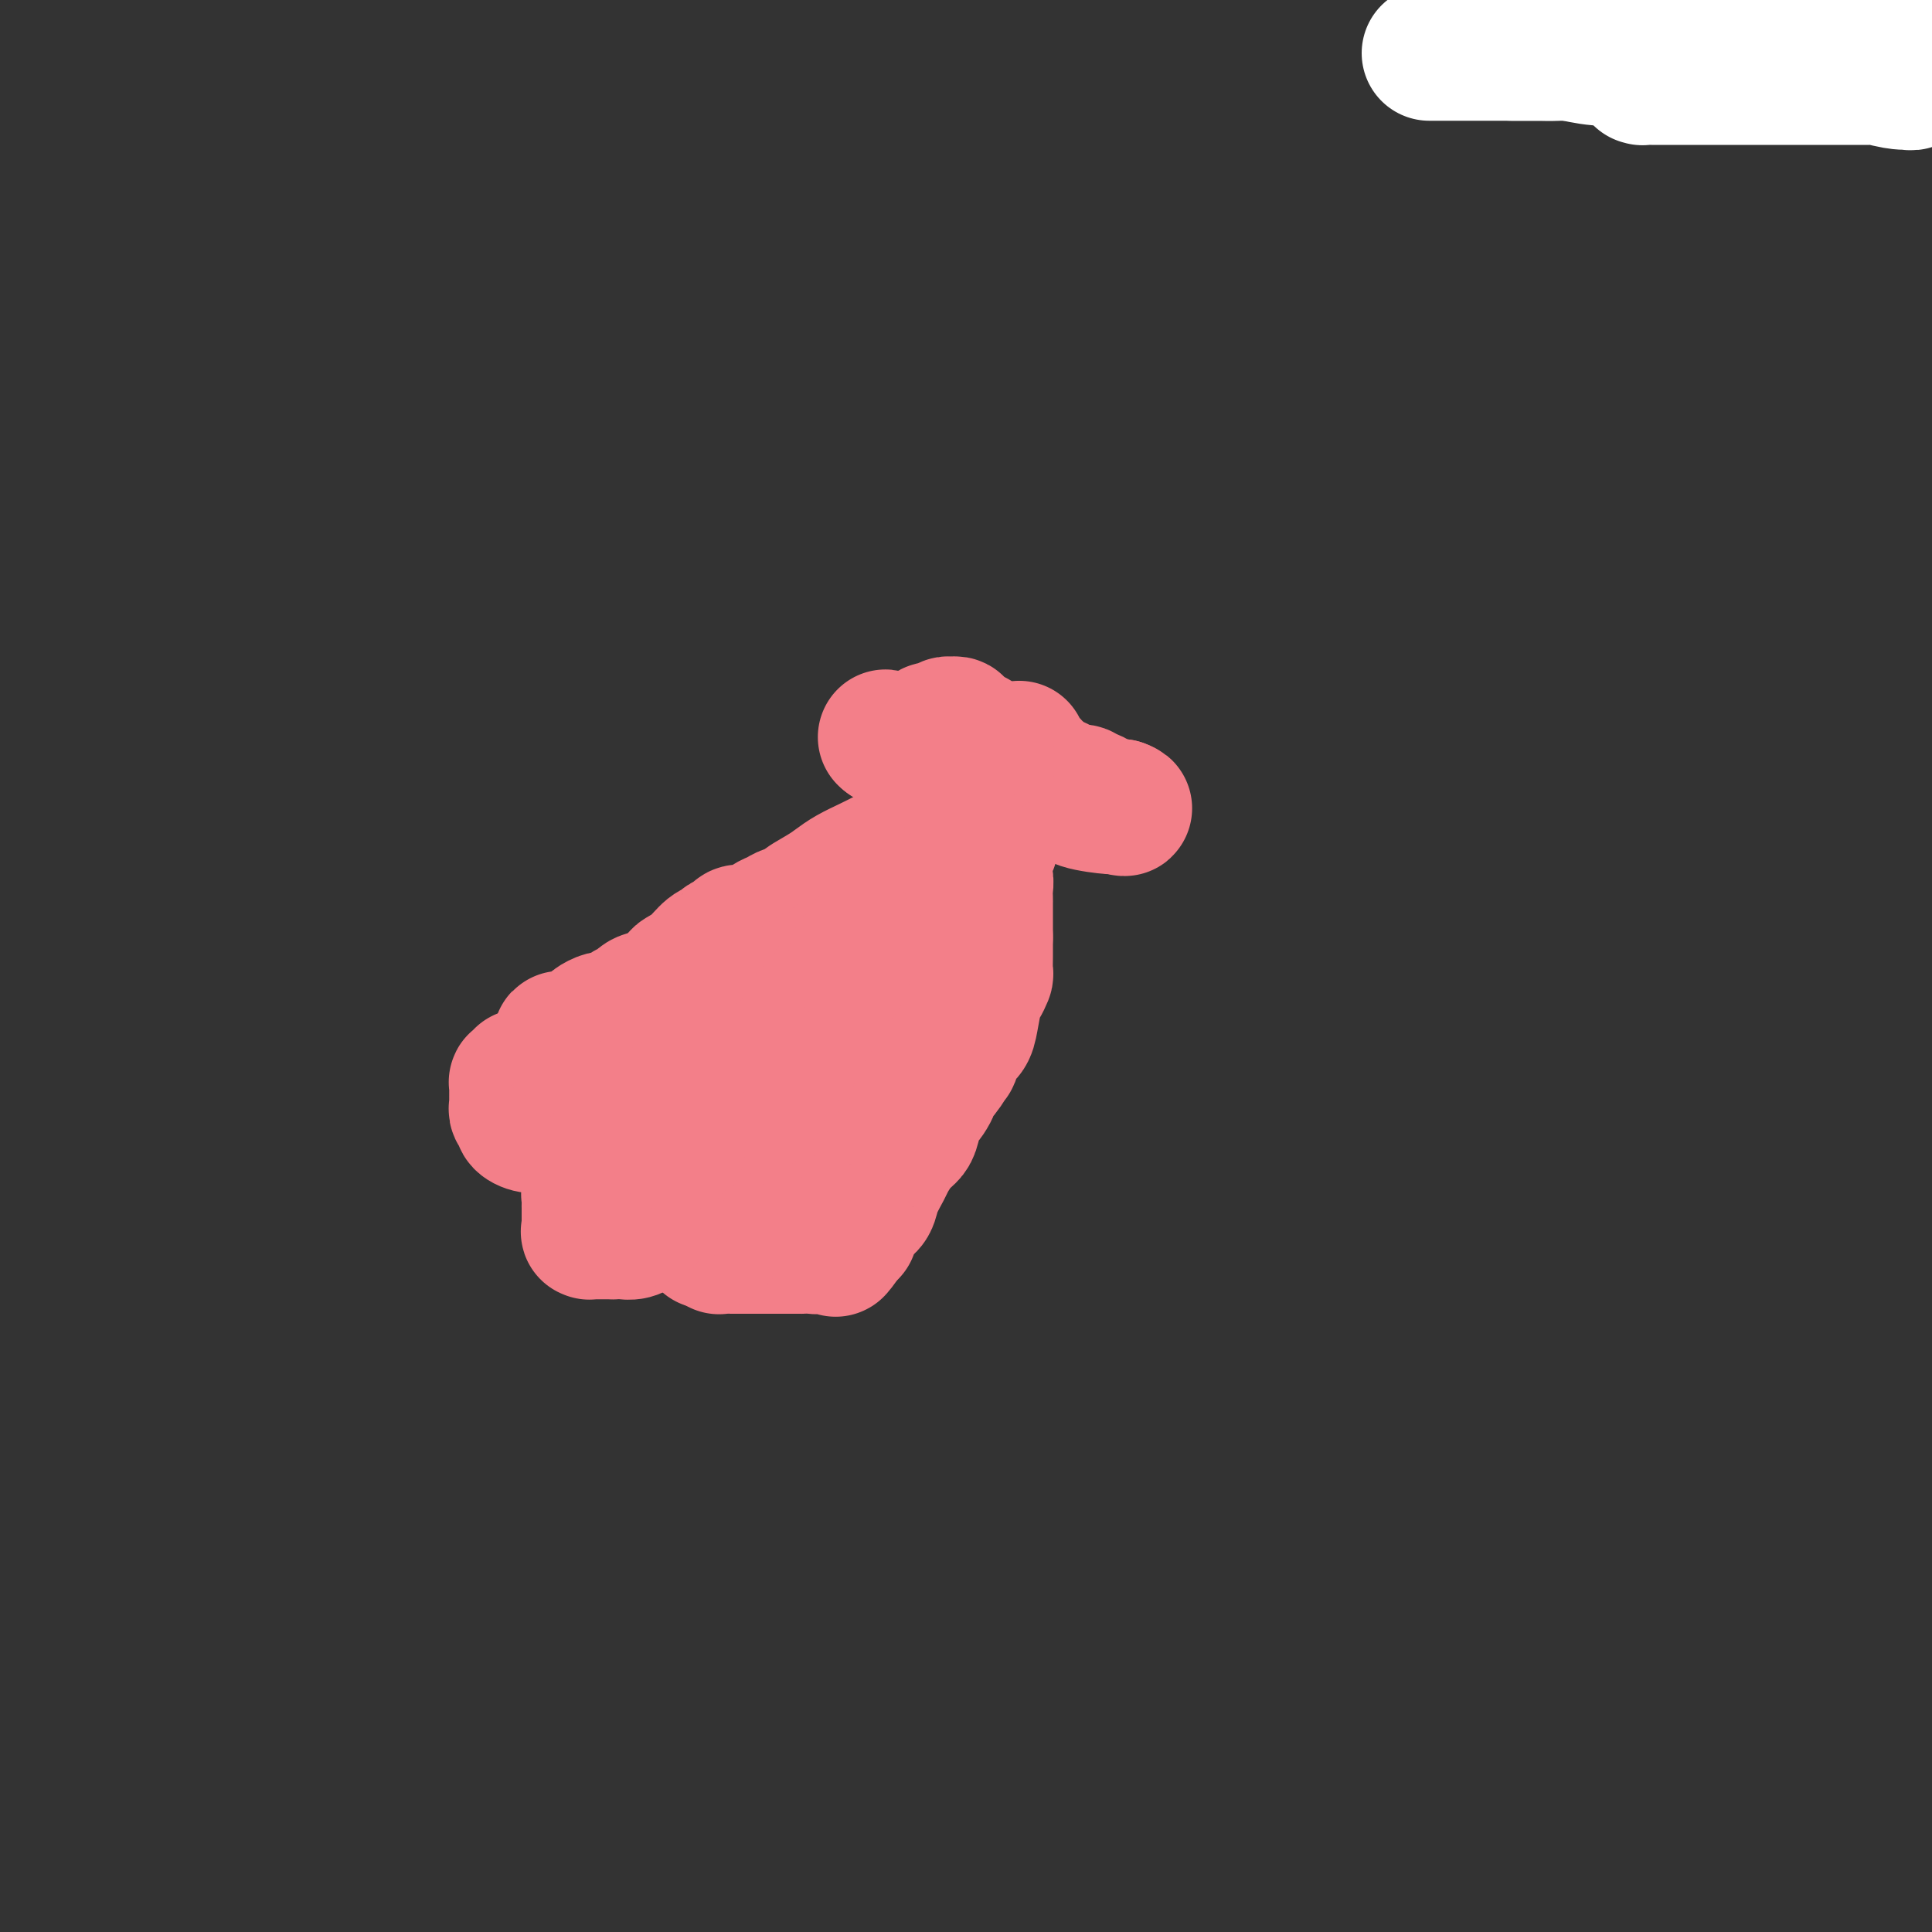 <svg viewBox='0 0 400 400' version='1.1' xmlns='http://www.w3.org/2000/svg' xmlns:xlink='http://www.w3.org/1999/xlink'><rect x="0" y="0" width="400" height="400" fill="#333333" stroke="none"/><g fill='none' stroke='#F37F89' stroke-width='28' stroke-linecap='round' stroke-linejoin='round'><path d='M108,223c0.113,-0.120 0.226,-0.240 0,0c-0.226,0.240 -0.793,0.839 -1,1c-0.207,0.161 -0.056,-0.115 0,0c0.056,0.115 0.015,0.623 0,1c-0.015,0.377 -0.004,0.623 0,1c0.004,0.377 0.001,0.885 0,1c-0.001,0.115 0.000,-0.162 0,0c-0.000,0.162 -0.001,0.764 0,1c0.001,0.236 0.004,0.105 0,0c-0.004,-0.105 -0.017,-0.183 0,0c0.017,0.183 0.062,0.627 0,1c-0.062,0.373 -0.231,0.674 0,1c0.231,0.326 0.862,0.676 1,1c0.138,0.324 -0.217,0.623 0,1c0.217,0.377 1.006,0.833 2,1c0.994,0.167 2.191,0.045 3,0c0.809,-0.045 1.228,-0.012 2,0c0.772,0.012 1.896,0.003 3,0c1.104,-0.003 2.186,0.000 3,0c0.814,-0.000 1.358,-0.004 2,0c0.642,0.004 1.381,0.017 2,0c0.619,-0.017 1.118,-0.063 2,0c0.882,0.063 2.147,0.234 3,0c0.853,-0.234 1.293,-0.872 2,-1c0.707,-0.128 1.681,0.254 3,0c1.319,-0.254 2.983,-1.144 4,-2c1.017,-0.856 1.386,-1.680 2,-2c0.614,-0.320 1.474,-0.137 2,0c0.526,0.137 0.719,0.229 1,0c0.281,-0.229 0.652,-0.780 1,-1c0.348,-0.220 0.674,-0.110 1,0'/><path d='M146,227c2.410,-1.167 0.436,-1.083 0,-1c-0.436,0.083 0.668,0.166 1,0c0.332,-0.166 -0.107,-0.579 0,-1c0.107,-0.421 0.760,-0.848 1,-1c0.240,-0.152 0.068,-0.030 0,0c-0.068,0.030 -0.032,-0.034 0,0c0.032,0.034 0.061,0.164 0,0c-0.061,-0.164 -0.213,-0.622 0,-1c0.213,-0.378 0.790,-0.674 1,-1c0.210,-0.326 0.052,-0.680 0,-1c-0.052,-0.320 0.002,-0.606 0,-1c-0.002,-0.394 -0.059,-0.897 0,-1c0.059,-0.103 0.234,0.193 0,0c-0.234,-0.193 -0.879,-0.875 -1,-1c-0.121,-0.125 0.280,0.306 0,0c-0.280,-0.306 -1.241,-1.350 -2,-2c-0.759,-0.650 -1.317,-0.906 -2,-1c-0.683,-0.094 -1.491,-0.025 -2,0c-0.509,0.025 -0.717,0.007 -1,0c-0.283,-0.007 -0.640,-0.002 -1,0c-0.360,0.002 -0.722,0.000 -1,0c-0.278,-0.000 -0.470,-0.000 -1,0c-0.530,0.000 -1.397,0.000 -2,0c-0.603,-0.000 -0.940,-0.000 -1,0c-0.060,0.000 0.158,0.000 0,0c-0.158,-0.000 -0.691,-0.000 -1,0c-0.309,0.000 -0.395,0.000 -1,0c-0.605,-0.000 -1.729,-0.000 -2,0c-0.271,0.000 0.312,0.000 0,0c-0.312,-0.000 -1.518,-0.000 -2,0c-0.482,0.000 -0.241,0.000 0,0'/><path d='M129,215c-2.852,-0.155 -1.481,-0.041 -1,0c0.481,0.041 0.073,0.011 0,0c-0.073,-0.011 0.188,-0.003 0,0c-0.188,0.003 -0.824,0.001 -1,0c-0.176,-0.001 0.108,-0.000 0,0c-0.108,0.000 -0.606,0.000 -1,0c-0.394,-0.000 -0.682,-0.000 -1,0c-0.318,0.000 -0.665,0.000 -1,0c-0.335,-0.000 -0.658,-0.000 -1,0c-0.342,0.000 -0.705,0.000 -1,0c-0.295,-0.000 -0.524,-0.000 -1,0c-0.476,0.000 -1.200,0.000 -2,0c-0.800,-0.000 -1.677,-0.000 -2,0c-0.323,0.000 -0.092,0.000 0,0c0.092,-0.000 0.046,-0.000 0,0'/><path d='M117,215c-1.847,0.003 -0.463,0.012 0,0c0.463,-0.012 0.007,-0.044 0,0c-0.007,0.044 0.435,0.166 1,0c0.565,-0.166 1.252,-0.619 2,-1c0.748,-0.381 1.558,-0.691 2,-1c0.442,-0.309 0.517,-0.618 1,-1c0.483,-0.382 1.373,-0.839 2,-1c0.627,-0.161 0.990,-0.028 1,0c0.010,0.028 -0.334,-0.049 0,0c0.334,0.049 1.346,0.225 2,0c0.654,-0.225 0.951,-0.852 1,-1c0.049,-0.148 -0.151,0.184 0,0c0.151,-0.184 0.654,-0.883 1,-1c0.346,-0.117 0.535,0.348 1,0c0.465,-0.348 1.205,-1.510 2,-2c0.795,-0.490 1.644,-0.310 3,-1c1.356,-0.690 3.218,-2.251 4,-3c0.782,-0.749 0.485,-0.687 1,-1c0.515,-0.313 1.844,-1.001 3,-2c1.156,-0.999 2.140,-2.310 3,-3c0.860,-0.690 1.595,-0.758 2,-1c0.405,-0.242 0.479,-0.657 1,-1c0.521,-0.343 1.488,-0.613 2,-1c0.512,-0.387 0.570,-0.891 1,-1c0.430,-0.109 1.231,0.178 2,0c0.769,-0.178 1.504,-0.822 2,-1c0.496,-0.178 0.752,0.110 1,0c0.248,-0.110 0.489,-0.617 1,-1c0.511,-0.383 1.291,-0.642 2,-1c0.709,-0.358 1.345,-0.817 2,-1c0.655,-0.183 1.327,-0.092 2,0'/><path d='M165,189c7.736,-4.380 3.076,-2.328 2,-2c-1.076,0.328 1.432,-1.066 3,-2c1.568,-0.934 2.197,-1.407 3,-2c0.803,-0.593 1.780,-1.307 3,-2c1.220,-0.693 2.685,-1.366 4,-2c1.315,-0.634 2.481,-1.228 4,-2c1.519,-0.772 3.390,-1.722 4,-2c0.610,-0.278 -0.040,0.117 0,0c0.040,-0.117 0.769,-0.747 1,-1c0.231,-0.253 -0.038,-0.128 0,0c0.038,0.128 0.381,0.259 1,0c0.619,-0.259 1.514,-0.908 2,-1c0.486,-0.092 0.564,0.374 1,0c0.436,-0.374 1.231,-1.588 2,-2c0.769,-0.412 1.513,-0.023 2,0c0.487,0.023 0.719,-0.320 1,-1c0.281,-0.680 0.611,-1.698 1,-2c0.389,-0.302 0.835,0.111 1,0c0.165,-0.111 0.047,-0.746 0,-1c-0.047,-0.254 -0.024,-0.127 0,0'/><path d='M200,167c5.450,-3.216 1.573,-0.255 0,1c-1.573,1.255 -0.844,0.804 -1,1c-0.156,0.196 -1.196,1.038 -2,2c-0.804,0.962 -1.370,2.044 -2,3c-0.630,0.956 -1.322,1.787 -2,3c-0.678,1.213 -1.341,2.808 -2,4c-0.659,1.192 -1.316,1.982 -2,3c-0.684,1.018 -1.397,2.265 -2,3c-0.603,0.735 -1.096,0.959 -2,2c-0.904,1.041 -2.219,2.899 -3,4c-0.781,1.101 -1.028,1.447 -2,2c-0.972,0.553 -2.670,1.314 -4,2c-1.330,0.686 -2.291,1.296 -3,2c-0.709,0.704 -1.166,1.502 -2,2c-0.834,0.498 -2.044,0.697 -3,1c-0.956,0.303 -1.656,0.710 -2,1c-0.344,0.290 -0.331,0.463 -1,1c-0.669,0.537 -2.021,1.439 -3,2c-0.979,0.561 -1.587,0.780 -2,1c-0.413,0.220 -0.632,0.440 -1,1c-0.368,0.560 -0.886,1.459 -1,2c-0.114,0.541 0.177,0.723 0,1c-0.177,0.277 -0.821,0.648 -1,1c-0.179,0.352 0.106,0.686 0,1c-0.106,0.314 -0.602,0.609 -1,1c-0.398,0.391 -0.698,0.878 -1,1c-0.302,0.122 -0.607,-0.122 -1,0c-0.393,0.122 -0.875,0.610 -1,1c-0.125,0.390 0.107,0.683 0,1c-0.107,0.317 -0.554,0.659 -1,1'/><path d='M152,218c-1.279,1.791 -0.976,1.267 -1,1c-0.024,-0.267 -0.375,-0.278 -1,0c-0.625,0.278 -1.525,0.844 -2,1c-0.475,0.156 -0.525,-0.098 -1,0c-0.475,0.098 -1.375,0.547 -2,1c-0.625,0.453 -0.975,0.910 -1,1c-0.025,0.090 0.273,-0.186 0,0c-0.273,0.186 -1.119,0.834 -2,1c-0.881,0.166 -1.799,-0.149 -2,0c-0.201,0.149 0.314,0.761 0,1c-0.314,0.239 -1.456,0.106 -2,0c-0.544,-0.106 -0.488,-0.183 -1,0c-0.512,0.183 -1.591,0.626 -2,1c-0.409,0.374 -0.147,0.677 0,1c0.147,0.323 0.179,0.665 0,1c-0.179,0.335 -0.570,0.663 -1,1c-0.430,0.337 -0.900,0.683 -1,1c-0.100,0.317 0.169,0.606 0,1c-0.169,0.394 -0.778,0.894 -1,1c-0.222,0.106 -0.059,-0.183 0,0c0.059,0.183 0.012,0.838 0,1c-0.012,0.162 0.011,-0.169 0,0c-0.011,0.169 -0.055,0.838 0,1c0.055,0.162 0.211,-0.182 0,0c-0.211,0.182 -0.789,0.890 -1,1c-0.211,0.110 -0.057,-0.378 0,0c0.057,0.378 0.015,1.621 0,2c-0.015,0.379 -0.004,-0.104 0,0c0.004,0.104 0.001,0.797 0,1c-0.001,0.203 -0.000,-0.085 0,0c0.000,0.085 0.000,0.542 0,1'/><path d='M131,238c-0.603,1.946 -0.111,0.311 0,0c0.111,-0.311 -0.159,0.701 0,1c0.159,0.299 0.749,-0.116 1,0c0.251,0.116 0.165,0.763 0,1c-0.165,0.237 -0.410,0.064 0,0c0.410,-0.064 1.474,-0.018 2,0c0.526,0.018 0.513,0.007 1,0c0.487,-0.007 1.474,-0.009 2,0c0.526,0.009 0.591,0.031 1,0c0.409,-0.031 1.162,-0.115 2,0c0.838,0.115 1.759,0.428 3,0c1.241,-0.428 2.800,-1.598 4,-2c1.200,-0.402 2.040,-0.036 4,-1c1.960,-0.964 5.041,-3.259 6,-4c0.959,-0.741 -0.206,0.072 0,0c0.206,-0.072 1.781,-1.031 3,-2c1.219,-0.969 2.083,-1.950 3,-3c0.917,-1.050 1.887,-2.170 3,-3c1.113,-0.830 2.370,-1.370 4,-3c1.630,-1.630 3.634,-4.351 5,-6c1.366,-1.649 2.094,-2.226 3,-3c0.906,-0.774 1.990,-1.744 3,-3c1.010,-1.256 1.944,-2.797 3,-4c1.056,-1.203 2.232,-2.067 3,-3c0.768,-0.933 1.127,-1.936 2,-3c0.873,-1.064 2.262,-2.188 3,-3c0.738,-0.812 0.827,-1.310 1,-2c0.173,-0.690 0.431,-1.570 1,-2c0.569,-0.430 1.448,-0.408 2,-1c0.552,-0.592 0.776,-1.796 1,-3'/><path d='M197,189c5.719,-6.449 1.517,-1.573 0,0c-1.517,1.573 -0.350,-0.157 0,-1c0.350,-0.843 -0.116,-0.801 0,-1c0.116,-0.199 0.815,-0.641 1,-1c0.185,-0.359 -0.144,-0.635 0,-1c0.144,-0.365 0.759,-0.817 1,-1c0.241,-0.183 0.107,-0.095 0,0c-0.107,0.095 -0.186,0.197 0,0c0.186,-0.197 0.639,-0.693 1,-1c0.361,-0.307 0.632,-0.425 1,-1c0.368,-0.575 0.835,-1.608 1,-2c0.165,-0.392 0.030,-0.144 0,0c-0.030,0.144 0.044,0.183 0,0c-0.044,-0.183 -0.208,-0.589 0,-1c0.208,-0.411 0.788,-0.828 1,-1c0.212,-0.172 0.056,-0.098 0,0c-0.056,0.098 -0.011,0.219 0,0c0.011,-0.219 -0.011,-0.777 0,-1c0.011,-0.223 0.055,-0.111 0,0c-0.055,0.111 -0.211,0.222 0,0c0.211,-0.222 0.788,-0.778 1,-1c0.212,-0.222 0.061,-0.111 0,0c-0.061,0.111 -0.030,0.222 0,0c0.030,-0.222 0.061,-0.778 0,-1c-0.061,-0.222 -0.212,-0.111 0,0c0.212,0.111 0.788,0.222 1,0c0.212,-0.222 0.061,-0.778 0,-1c-0.061,-0.222 -0.030,-0.111 0,0'/><path d='M142,217c0.088,-0.085 0.176,-0.170 0,0c-0.176,0.170 -0.614,0.597 -1,1c-0.386,0.403 -0.718,0.784 -1,1c-0.282,0.216 -0.513,0.266 -1,1c-0.487,0.734 -1.230,2.150 -2,3c-0.770,0.850 -1.567,1.134 -2,2c-0.433,0.866 -0.501,2.315 -1,3c-0.499,0.685 -1.429,0.606 -2,1c-0.571,0.394 -0.783,1.262 -1,2c-0.217,0.738 -0.438,1.348 -1,2c-0.562,0.652 -1.465,1.346 -2,2c-0.535,0.654 -0.703,1.268 -1,2c-0.297,0.732 -0.724,1.583 -1,2c-0.276,0.417 -0.399,0.402 -1,1c-0.601,0.598 -1.678,1.809 -2,3c-0.322,1.191 0.110,2.361 0,3c-0.110,0.639 -0.761,0.746 -1,1c-0.239,0.254 -0.064,0.655 0,1c0.064,0.345 0.017,0.635 0,1c-0.017,0.365 -0.005,0.805 0,1c0.005,0.195 0.001,0.146 0,0c-0.001,-0.146 -0.000,-0.389 0,0c0.000,0.389 0.001,1.411 0,2c-0.001,0.589 -0.002,0.746 0,1c0.002,0.254 0.007,0.604 0,1c-0.007,0.396 -0.027,0.838 0,1c0.027,0.162 0.101,0.043 0,0c-0.101,-0.043 -0.378,-0.012 0,0c0.378,0.012 1.411,0.003 2,0c0.589,-0.003 0.736,-0.001 1,0c0.264,0.001 0.647,0.000 1,0c0.353,-0.000 0.677,-0.000 1,0'/><path d='M127,255c1.131,-0.014 1.458,-0.049 2,0c0.542,0.049 1.301,0.181 2,0c0.699,-0.181 1.340,-0.675 2,-1c0.660,-0.325 1.338,-0.482 2,-1c0.662,-0.518 1.309,-1.396 2,-2c0.691,-0.604 1.428,-0.935 2,-1c0.572,-0.065 0.980,0.136 1,0c0.020,-0.136 -0.349,-0.610 0,-1c0.349,-0.390 1.417,-0.697 2,-1c0.583,-0.303 0.682,-0.602 1,-1c0.318,-0.398 0.855,-0.894 1,-1c0.145,-0.106 -0.101,0.180 0,0c0.101,-0.180 0.548,-0.826 1,-1c0.452,-0.174 0.909,0.124 1,0c0.091,-0.124 -0.185,-0.669 0,-1c0.185,-0.331 0.832,-0.449 1,-1c0.168,-0.551 -0.141,-1.535 0,-2c0.141,-0.465 0.732,-0.409 1,-1c0.268,-0.591 0.213,-1.827 1,-3c0.787,-1.173 2.417,-2.282 3,-3c0.583,-0.718 0.118,-1.044 1,-2c0.882,-0.956 3.109,-2.541 4,-4c0.891,-1.459 0.446,-2.793 1,-4c0.554,-1.207 2.106,-2.285 3,-3c0.894,-0.715 1.129,-1.065 2,-2c0.871,-0.935 2.377,-2.456 3,-4c0.623,-1.544 0.363,-3.110 1,-4c0.637,-0.890 2.171,-1.105 3,-2c0.829,-0.895 0.954,-2.472 2,-4c1.046,-1.528 3.013,-3.008 4,-4c0.987,-0.992 0.993,-1.496 1,-2'/><path d='M177,199c5.185,-7.428 2.646,-3.497 2,-2c-0.646,1.497 0.600,0.560 1,0c0.400,-0.560 -0.047,-0.743 0,-1c0.047,-0.257 0.587,-0.590 1,-1c0.413,-0.410 0.699,-0.899 1,-1c0.301,-0.101 0.619,0.184 1,0c0.381,-0.184 0.827,-0.837 1,-1c0.173,-0.163 0.075,0.164 0,0c-0.075,-0.164 -0.127,-0.818 0,-1c0.127,-0.182 0.434,0.110 1,0c0.566,-0.110 1.391,-0.621 2,-1c0.609,-0.379 1.002,-0.626 1,-1c-0.002,-0.374 -0.399,-0.874 0,-1c0.399,-0.126 1.594,0.121 2,0c0.406,-0.121 0.024,-0.611 0,-1c-0.024,-0.389 0.309,-0.679 1,-1c0.691,-0.321 1.739,-0.674 2,-1c0.261,-0.326 -0.266,-0.626 0,-1c0.266,-0.374 1.324,-0.822 2,-1c0.676,-0.178 0.970,-0.085 1,0c0.030,0.085 -0.203,0.162 0,0c0.203,-0.162 0.843,-0.564 1,-1c0.157,-0.436 -0.169,-0.905 0,-1c0.169,-0.095 0.834,0.185 1,0c0.166,-0.185 -0.165,-0.834 0,-1c0.165,-0.166 0.828,0.152 1,0c0.172,-0.152 -0.147,-0.773 0,-1c0.147,-0.227 0.761,-0.061 1,0c0.239,0.061 0.103,0.016 0,0c-0.103,-0.016 -0.172,-0.005 0,0c0.172,0.005 0.586,0.002 1,0'/><path d='M201,180c3.729,-2.879 1.052,-0.575 0,0c-1.052,0.575 -0.478,-0.578 0,-1c0.478,-0.422 0.859,-0.114 1,0c0.141,0.114 0.042,0.033 0,0c-0.042,-0.033 -0.026,-0.020 0,0c0.026,0.020 0.063,0.046 0,0c-0.063,-0.046 -0.227,-0.164 0,0c0.227,0.164 0.845,0.611 1,1c0.155,0.389 -0.155,0.719 0,1c0.155,0.281 0.774,0.512 1,1c0.226,0.488 0.061,1.233 0,2c-0.061,0.767 -0.016,1.557 0,2c0.016,0.443 0.004,0.539 0,1c-0.004,0.461 -0.001,1.289 0,2c0.001,0.711 0.000,1.307 0,2c-0.000,0.693 -0.000,1.484 0,2c0.000,0.516 0.000,0.758 0,1'/><path d='M204,194c0.000,1.965 0.001,0.879 0,1c-0.001,0.121 -0.003,1.451 0,2c0.003,0.549 0.012,0.318 0,1c-0.012,0.682 -0.045,2.276 0,3c0.045,0.724 0.168,0.579 0,1c-0.168,0.421 -0.626,1.410 -1,2c-0.374,0.590 -0.665,0.783 -1,2c-0.335,1.217 -0.715,3.458 -1,5c-0.285,1.542 -0.474,2.384 -1,3c-0.526,0.616 -1.388,1.005 -2,2c-0.612,0.995 -0.972,2.594 -1,3c-0.028,0.406 0.277,-0.382 0,0c-0.277,0.382 -1.135,1.934 -2,3c-0.865,1.066 -1.737,1.645 -2,2c-0.263,0.355 0.084,0.487 0,1c-0.084,0.513 -0.599,1.408 -1,2c-0.401,0.592 -0.687,0.881 -1,1c-0.313,0.119 -0.651,0.066 -1,1c-0.349,0.934 -0.708,2.853 -1,4c-0.292,1.147 -0.516,1.521 -1,2c-0.484,0.479 -1.228,1.063 -2,2c-0.772,0.937 -1.571,2.228 -2,3c-0.429,0.772 -0.487,1.026 -1,2c-0.513,0.974 -1.481,2.667 -2,4c-0.519,1.333 -0.588,2.305 -1,3c-0.412,0.695 -1.169,1.115 -2,2c-0.831,0.885 -1.738,2.237 -2,3c-0.262,0.763 0.122,0.936 0,1c-0.122,0.064 -0.749,0.018 -1,0c-0.251,-0.018 -0.125,-0.009 0,0'/><path d='M175,255c-3.881,6.565 -1.082,2.477 0,1c1.082,-1.477 0.449,-0.343 0,0c-0.449,0.343 -0.713,-0.104 -1,0c-0.287,0.104 -0.598,0.759 -1,1c-0.402,0.241 -0.895,0.068 -1,0c-0.105,-0.068 0.177,-0.032 0,0c-0.177,0.032 -0.812,0.061 -1,0c-0.188,-0.061 0.070,-0.213 0,0c-0.070,0.213 -0.469,0.789 -1,1c-0.531,0.211 -1.196,0.057 -2,0c-0.804,-0.057 -1.748,-0.015 -2,0c-0.252,0.015 0.187,0.004 0,0c-0.187,-0.004 -1.000,-0.001 -2,0c-1.000,0.001 -2.188,0.000 -3,0c-0.812,-0.000 -1.249,-0.000 -2,0c-0.751,0.000 -1.815,0.000 -2,0c-0.185,-0.000 0.511,-0.000 0,0c-0.511,0.000 -2.227,0.000 -3,0c-0.773,-0.000 -0.603,-0.000 -1,0c-0.397,0.000 -1.360,0.001 -2,0c-0.640,-0.001 -0.955,-0.004 -1,0c-0.045,0.004 0.180,0.015 0,0c-0.180,-0.015 -0.766,-0.057 -1,0c-0.234,0.057 -0.115,0.211 0,0c0.115,-0.211 0.227,-0.789 0,-1c-0.227,-0.211 -0.792,-0.057 -1,0c-0.208,0.057 -0.059,0.016 0,0c0.059,-0.016 0.030,-0.008 0,0'/><path d='M148,257c-3.343,-0.095 -0.700,0.167 0,0c0.700,-0.167 -0.545,-0.763 -1,-1c-0.455,-0.237 -0.122,-0.116 0,0c0.122,0.116 0.032,0.228 0,0c-0.032,-0.228 -0.008,-0.797 0,-1c0.008,-0.203 -0.001,-0.039 0,0c0.001,0.039 0.011,-0.045 0,0c-0.011,0.045 -0.045,0.219 0,0c0.045,-0.219 0.168,-0.832 0,-1c-0.168,-0.168 -0.627,0.109 -1,0c-0.373,-0.109 -0.659,-0.604 -1,-1c-0.341,-0.396 -0.736,-0.695 -1,-1c-0.264,-0.305 -0.395,-0.618 -1,-1c-0.605,-0.382 -1.682,-0.834 -2,-1c-0.318,-0.166 0.125,-0.047 0,0c-0.125,0.047 -0.817,0.023 -1,0c-0.183,-0.023 0.143,-0.045 0,0c-0.143,0.045 -0.755,0.156 -1,0c-0.245,-0.156 -0.122,-0.578 0,-1'/><path d='M139,249c-1.559,-1.242 -0.956,-0.347 -1,0c-0.044,0.347 -0.733,0.144 -1,0c-0.267,-0.144 -0.110,-0.231 0,0c0.110,0.231 0.174,0.780 0,1c-0.174,0.220 -0.587,0.110 -1,0'/><path d='M136,250c-0.691,0.094 -0.917,-0.171 -1,0c-0.083,0.171 -0.021,0.776 0,1c0.021,0.224 0.002,0.065 0,0c-0.002,-0.065 0.013,-0.035 0,0c-0.013,0.035 -0.056,0.077 0,0c0.056,-0.077 0.210,-0.273 0,0c-0.210,0.273 -0.784,1.014 -1,1c-0.216,-0.014 -0.073,-0.783 0,-1c0.073,-0.217 0.077,0.116 0,0c-0.077,-0.116 -0.234,-0.682 0,-1c0.234,-0.318 0.857,-0.386 1,-1c0.143,-0.614 -0.196,-1.772 0,-3c0.196,-1.228 0.928,-2.525 2,-4c1.072,-1.475 2.483,-3.127 3,-4c0.517,-0.873 0.138,-0.966 0,-1c-0.138,-0.034 -0.037,-0.009 0,0c0.037,0.009 0.011,0.003 0,0c-0.011,-0.003 -0.005,-0.001 0,0'/><path d='M140,237c0.928,-2.462 0.249,-1.115 0,-1c-0.249,0.115 -0.067,-1.000 0,-2c0.067,-1.000 0.018,-1.885 0,-3c-0.018,-1.115 -0.005,-2.462 0,-3c0.005,-0.538 0.003,-0.269 0,0'/><path d='M211,155c-0.006,0.014 -0.013,0.027 0,0c0.013,-0.027 0.045,-0.095 0,0c-0.045,0.095 -0.166,0.354 0,1c0.166,0.646 0.618,1.678 1,2c0.382,0.322 0.694,-0.068 1,0c0.306,0.068 0.607,0.593 1,1c0.393,0.407 0.878,0.697 1,1c0.122,0.303 -0.119,0.620 0,1c0.119,0.380 0.598,0.824 1,1c0.402,0.176 0.727,0.085 1,0c0.273,-0.085 0.493,-0.162 1,0c0.507,0.162 1.301,0.565 2,1c0.699,0.435 1.302,0.904 2,1c0.698,0.096 1.491,-0.181 2,0c0.509,0.181 0.734,0.819 1,1c0.266,0.181 0.571,-0.095 1,0c0.429,0.095 0.981,0.562 2,1c1.019,0.438 2.505,0.849 3,1c0.495,0.151 -0.001,0.043 0,0c0.001,-0.043 0.501,-0.022 1,0'/><path d='M232,167c2.064,0.764 -0.276,0.173 -1,0c-0.724,-0.173 0.166,0.074 -1,0c-1.166,-0.074 -4.389,-0.467 -6,-1c-1.611,-0.533 -1.609,-1.207 -4,-2c-2.391,-0.793 -7.175,-1.705 -9,-2c-1.825,-0.295 -0.692,0.027 -1,0c-0.308,-0.027 -2.056,-0.402 -4,-1c-1.944,-0.598 -4.084,-1.418 -6,-2c-1.916,-0.582 -3.609,-0.925 -5,-1c-1.391,-0.075 -2.482,0.120 -3,0c-0.518,-0.120 -0.464,-0.553 -1,-1c-0.536,-0.447 -1.660,-0.908 -2,-1c-0.340,-0.092 0.106,0.185 0,0c-0.106,-0.185 -0.764,-0.833 -1,-1c-0.236,-0.167 -0.049,0.148 0,0c0.049,-0.148 -0.039,-0.758 0,-1c0.039,-0.242 0.205,-0.118 0,0c-0.205,0.118 -0.780,0.228 -1,0c-0.220,-0.228 -0.083,-0.793 0,-1c0.083,-0.207 0.113,-0.055 0,0c-0.113,0.055 -0.370,0.015 -1,0c-0.630,-0.015 -1.633,-0.004 -2,0c-0.367,0.004 -0.099,0.001 0,0c0.099,-0.001 0.028,-0.000 0,0c-0.028,0.000 -0.014,0.000 0,0'/><path d='M184,153c-1.270,-0.773 -0.444,-0.206 0,0c0.444,0.206 0.508,0.053 1,0c0.492,-0.053 1.412,-0.004 2,0c0.588,0.004 0.844,-0.036 1,0c0.156,0.036 0.213,0.150 1,0c0.787,-0.150 2.306,-0.562 3,-1c0.694,-0.438 0.564,-0.902 1,-1c0.436,-0.098 1.437,0.170 2,0c0.563,-0.170 0.687,-0.778 1,-1c0.313,-0.222 0.815,-0.059 1,0c0.185,0.059 0.054,0.015 0,0c-0.054,-0.015 -0.029,0.000 0,0c0.029,-0.000 0.063,-0.015 0,0c-0.063,0.015 -0.224,0.059 0,0c0.224,-0.059 0.833,-0.223 1,0c0.167,0.223 -0.109,0.831 0,1c0.109,0.169 0.602,-0.100 1,0c0.398,0.100 0.703,0.570 1,1c0.297,0.430 0.588,0.820 1,1c0.412,0.180 0.945,0.151 1,0c0.055,-0.151 -0.370,-0.425 0,0c0.370,0.425 1.534,1.550 2,2c0.466,0.450 0.233,0.225 0,0'/><path d='M358,7c-0.200,0.578 -0.400,1.156 0,0c0.400,-1.156 1.400,-4.044 2,-7c0.600,-2.956 0.800,-5.978 1,-9'/></g>
<g fill='none' stroke='#FFFFFF' stroke-width='28' stroke-linecap='round' stroke-linejoin='round'><path d='M340,15c-0.038,0.423 -0.076,0.845 0,1c0.076,0.155 0.264,0.041 0,0c-0.264,-0.041 -0.982,-0.011 2,0c2.982,0.011 9.664,0.003 15,0c5.336,-0.003 9.327,-0.001 13,0c3.673,0.001 7.030,0.001 10,0c2.970,-0.001 5.554,-0.001 7,0c1.446,0.001 1.753,0.004 2,0c0.247,-0.004 0.435,-0.015 1,0c0.565,0.015 1.507,0.057 2,0c0.493,-0.057 0.537,-0.211 1,0c0.463,0.211 1.344,0.788 2,1c0.656,0.212 1.087,0.059 1,0c-0.087,-0.059 -0.693,-0.025 -1,0c-0.307,0.025 -0.315,0.042 -1,0c-0.685,-0.042 -2.048,-0.141 -5,-1c-2.952,-0.859 -7.492,-2.478 -10,-3c-2.508,-0.522 -2.983,0.052 -4,0c-1.017,-0.052 -2.576,-0.729 -4,-1c-1.424,-0.271 -2.712,-0.135 -4,0'/><path d='M367,12c-5.122,-0.774 -3.425,-0.207 -3,0c0.425,0.207 -0.420,0.056 -1,0c-0.580,-0.056 -0.895,-0.015 -1,0c-0.105,0.015 0.001,0.004 0,0c-0.001,-0.004 -0.107,-0.001 -1,0c-0.893,0.001 -2.573,0.000 -4,0c-1.427,-0.000 -2.601,-0.000 -4,0c-1.399,0.000 -3.023,0.001 -4,0c-0.977,-0.001 -1.308,-0.004 -2,0c-0.692,0.004 -1.745,0.015 -3,0c-1.255,-0.015 -2.710,-0.057 -5,0c-2.290,0.057 -5.413,0.211 -8,0c-2.587,-0.211 -4.638,-0.789 -6,-1c-1.362,-0.211 -2.034,-0.057 -3,0c-0.966,0.057 -2.225,0.015 -3,0c-0.775,-0.015 -1.065,-0.004 -2,0c-0.935,0.004 -2.513,0.001 -4,0c-1.487,-0.001 -2.882,-0.000 -5,0c-2.118,0.000 -4.958,0.000 -7,0c-2.042,-0.000 -3.285,-0.000 -4,0c-0.715,0.000 -0.901,0.000 -1,0c-0.099,-0.000 -0.112,-0.000 0,0c0.112,0.000 0.350,0.000 1,0c0.650,-0.000 1.714,-0.000 3,0c1.286,0.000 2.796,0.000 5,0c2.204,-0.000 5.102,-0.000 8,0'/><path d='M313,11c4.375,0.001 7.311,0.003 11,0c3.689,-0.003 8.129,-0.012 15,0c6.871,0.012 16.172,0.044 23,0c6.828,-0.044 11.185,-0.166 16,0c4.815,0.166 10.090,0.619 15,1c4.910,0.381 9.455,0.691 14,1'/></g>
</svg>